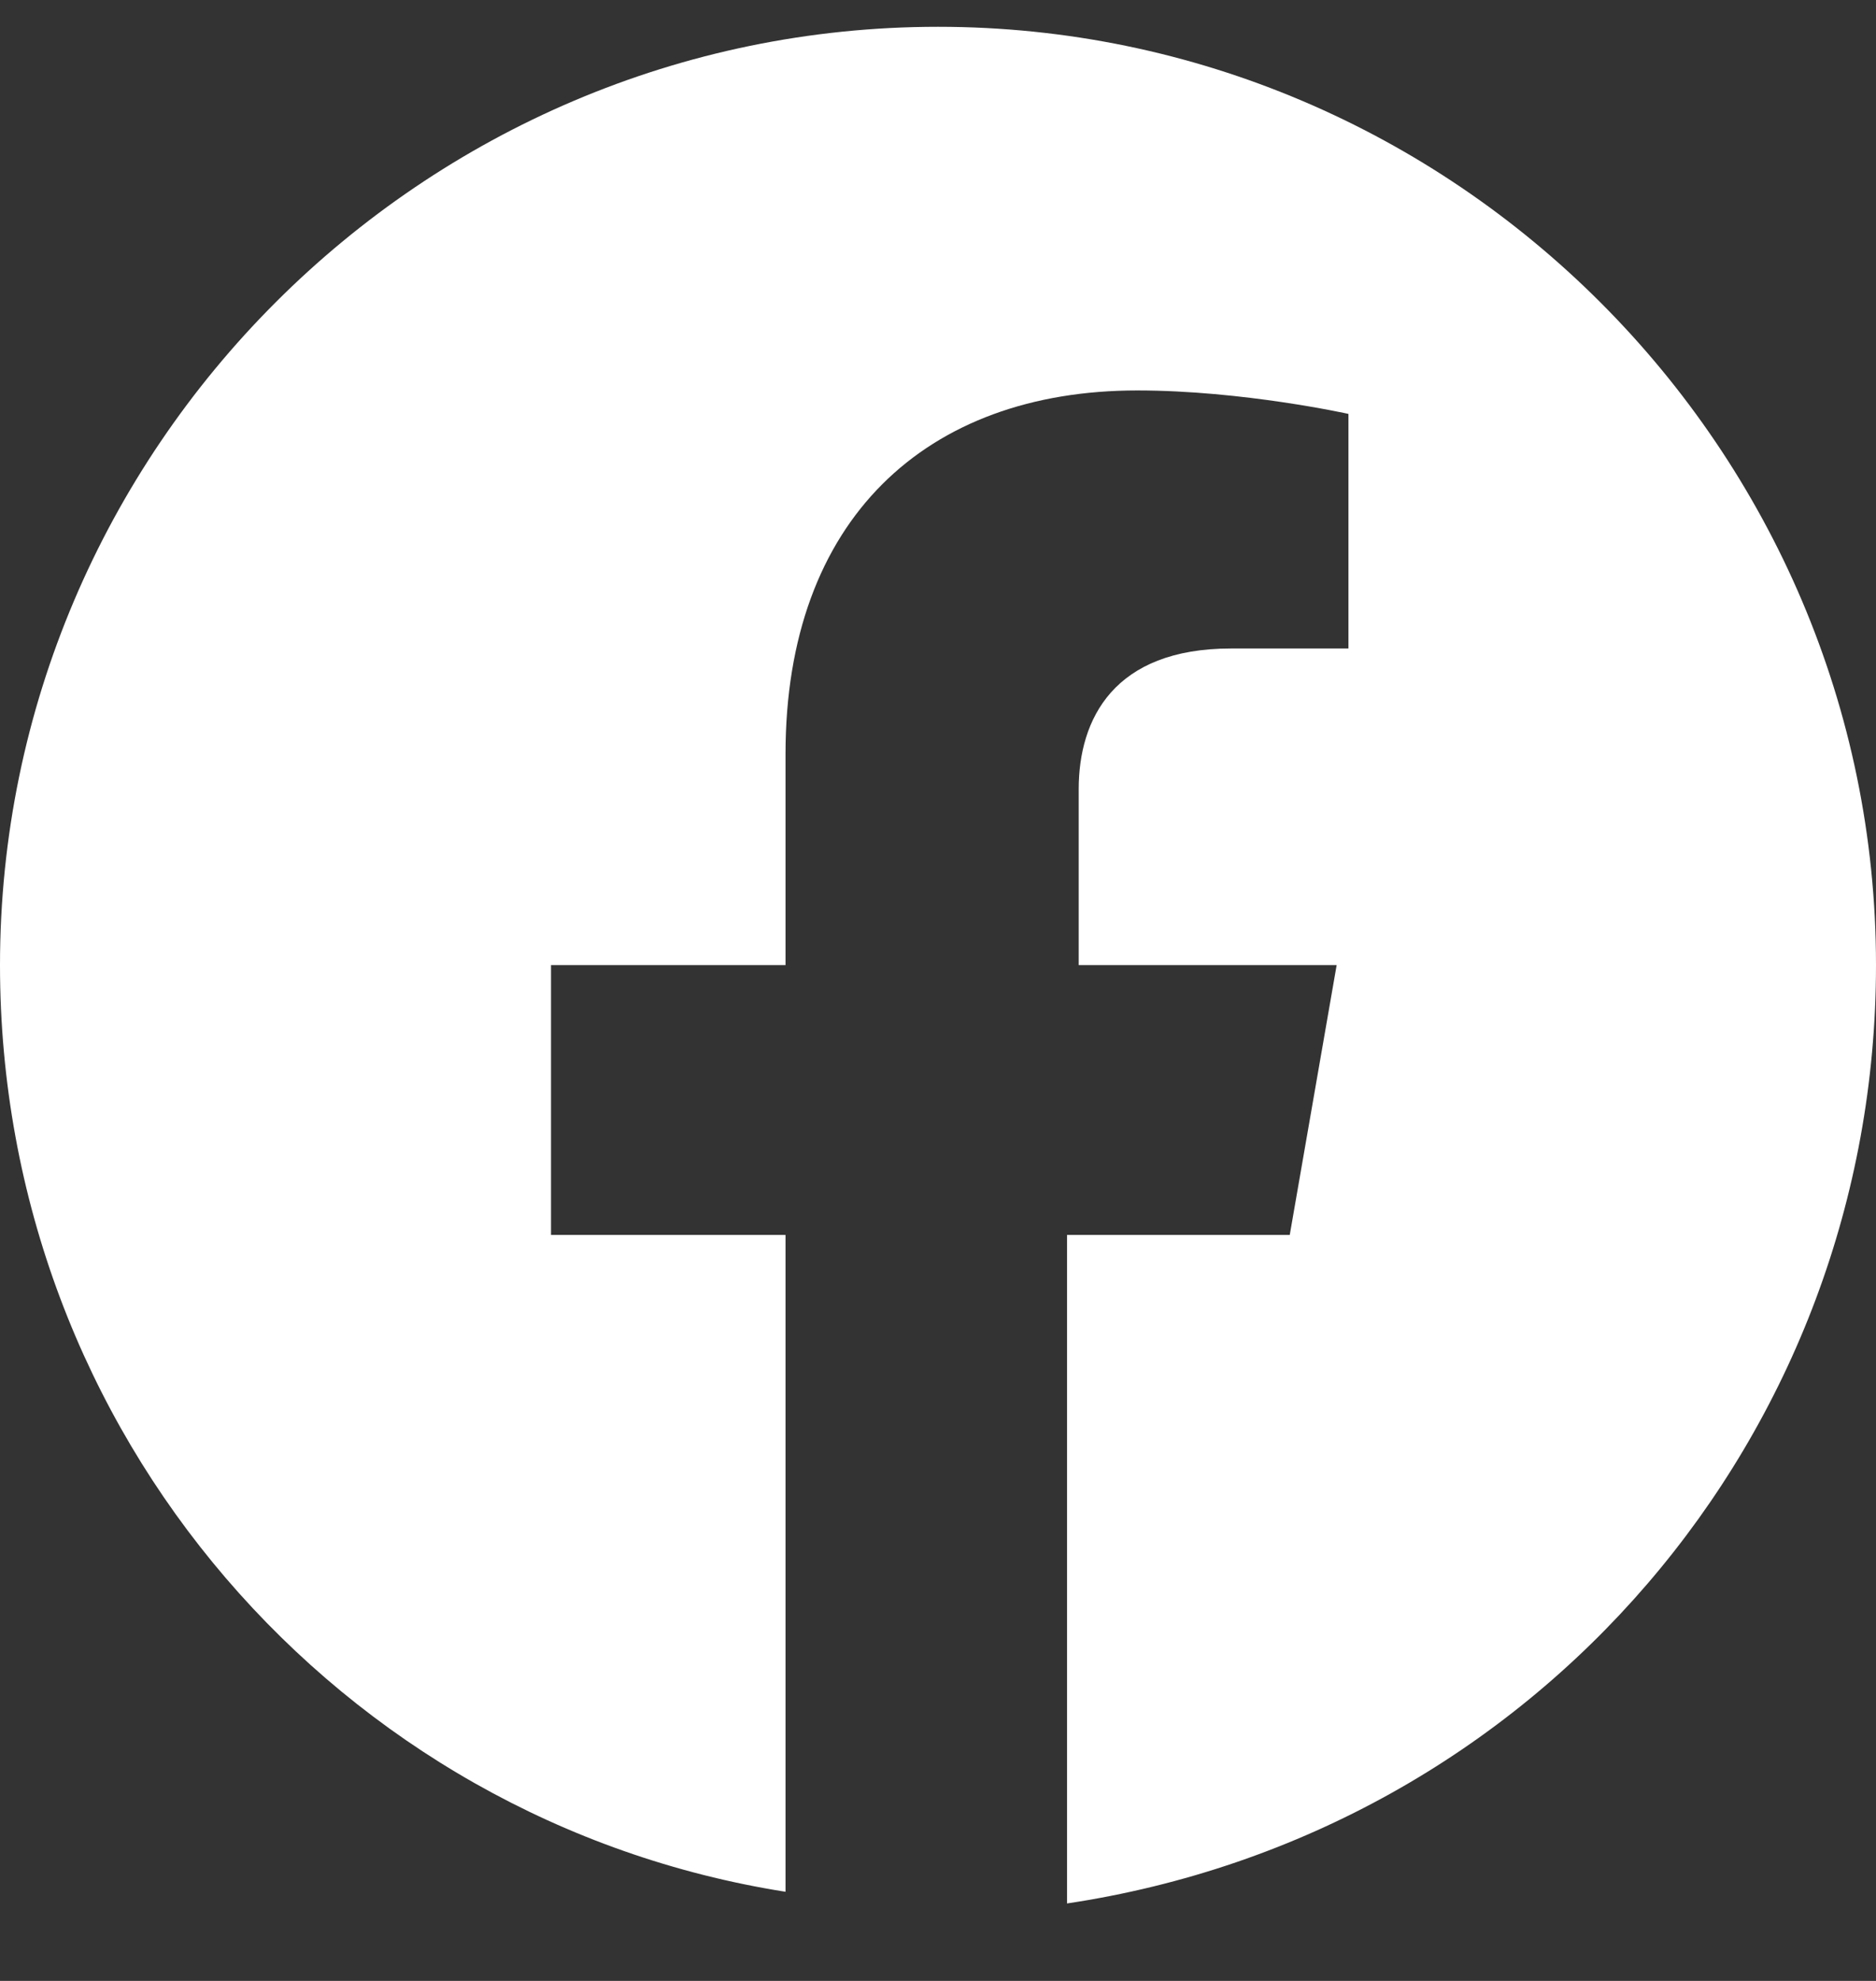 <?xml version="1.0" encoding="UTF-8"?> <svg xmlns="http://www.w3.org/2000/svg" width="18" height="19" viewBox="0 0 18 19" fill="none"><rect x="0" y="0" width="18" height="19" fill="#333333" stroke="none"/><path id="facebook" d="M18 9.257C18 4.307 13.95 0.257 9 0.257C4.05 0.257 0 4.307 0 9.257C0 13.757 3.263 17.47 7.537 18.145V11.845H5.287V9.257H7.537V7.232C7.537 4.982 8.887 3.745 10.912 3.745C11.925 3.745 12.938 3.97 12.938 3.97V6.22H11.812C10.688 6.22 10.35 6.895 10.35 7.57V9.257H12.825L12.375 11.845H10.238V18.257C14.738 17.582 18 13.757 18 9.257Z" fill="white"></path></svg> 